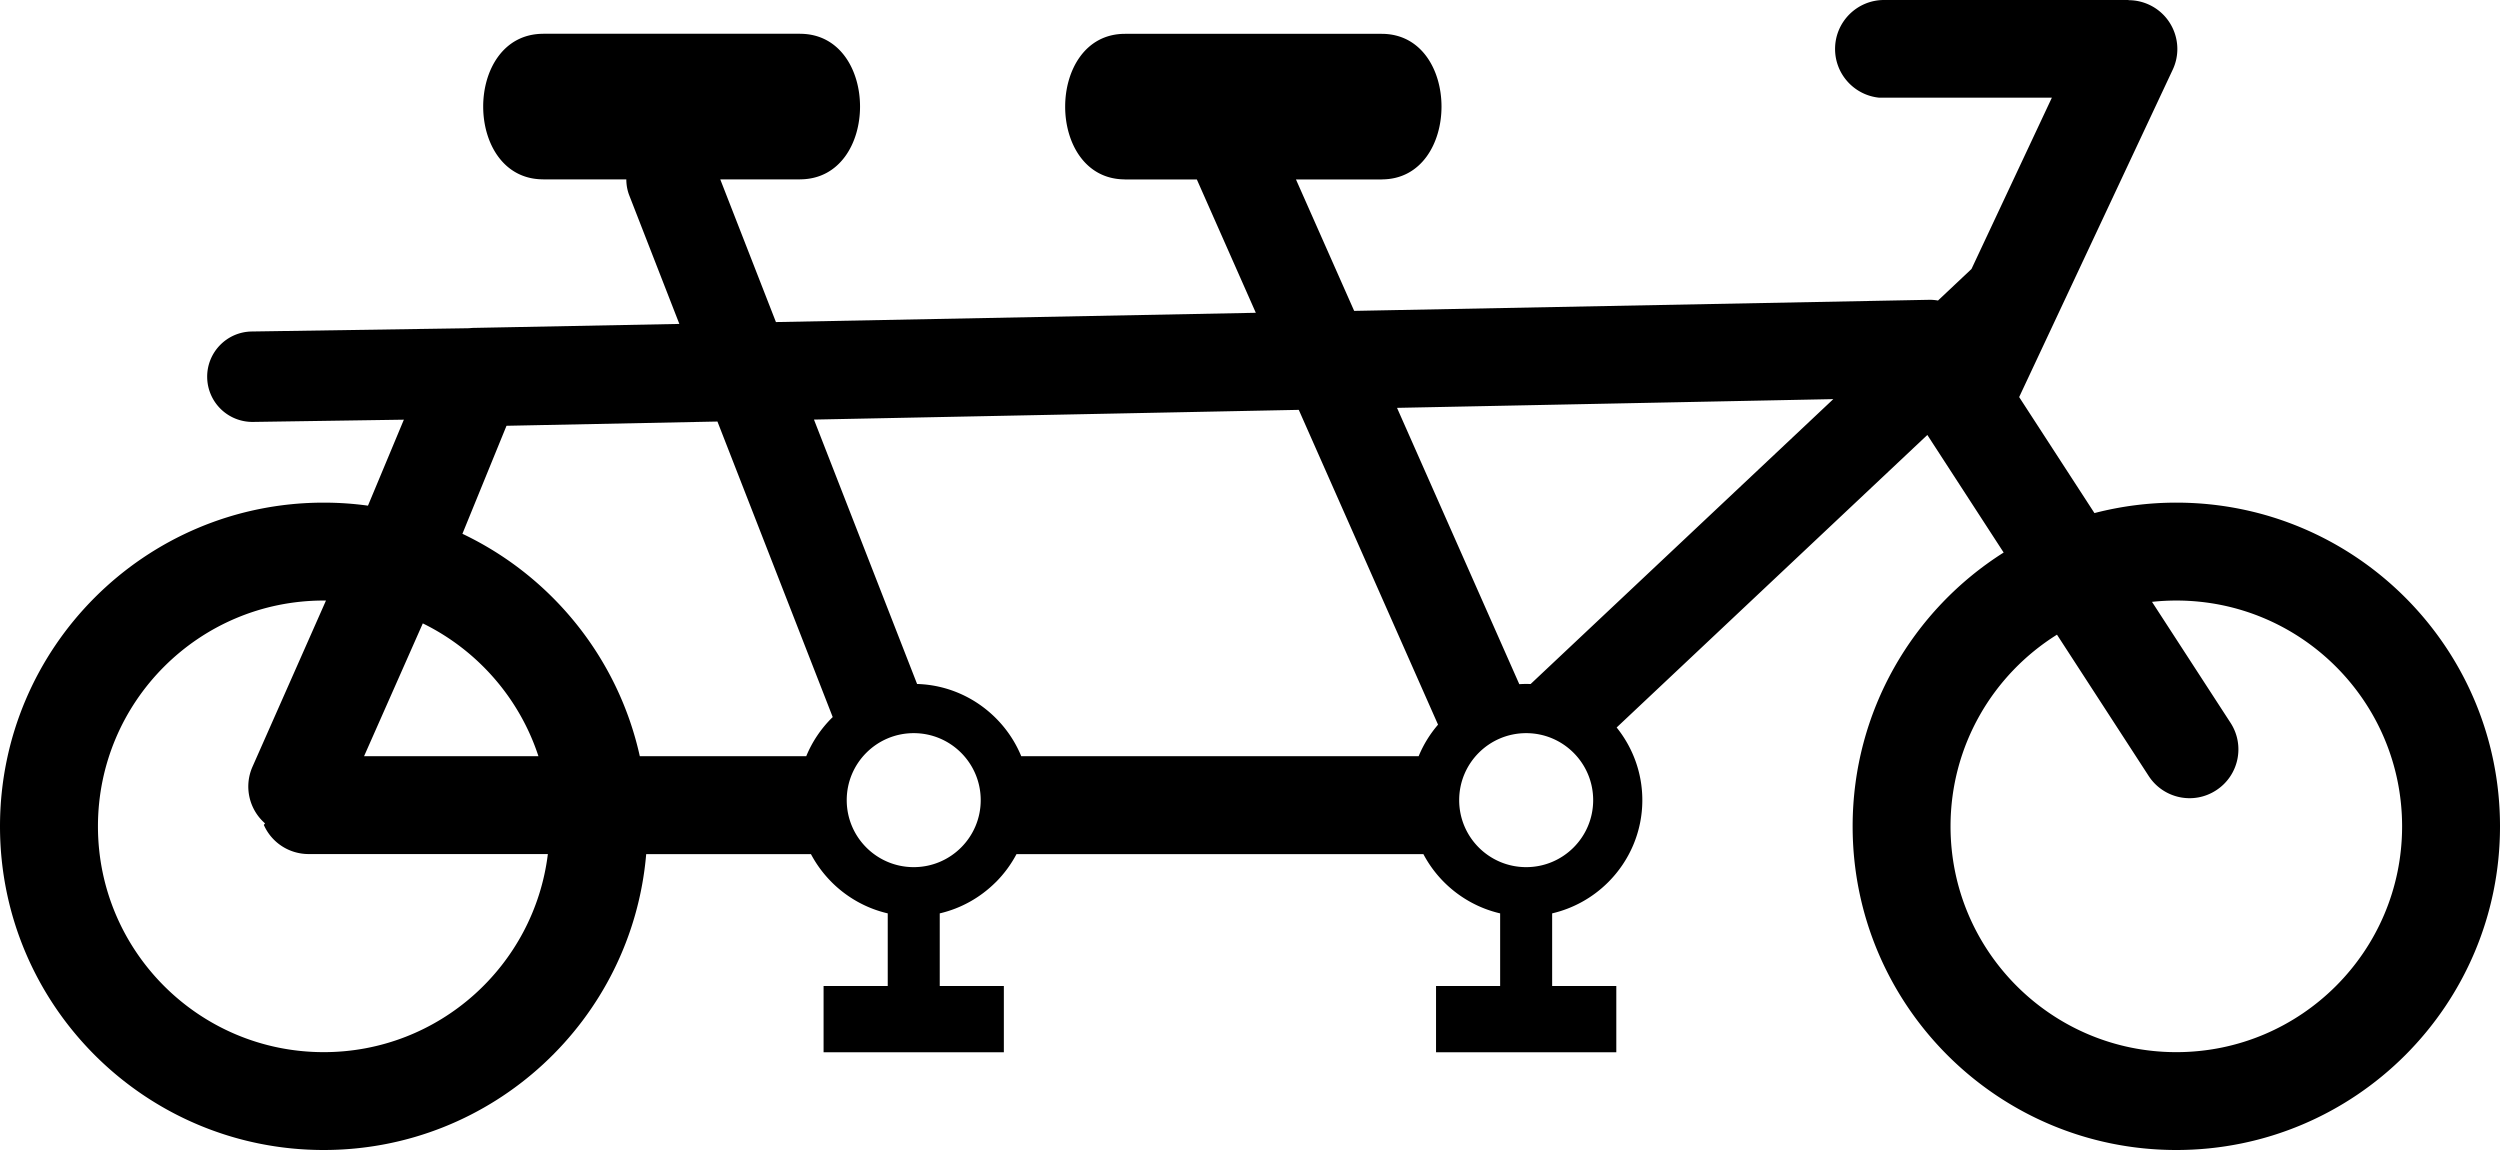 <svg xmlns="http://www.w3.org/2000/svg" shape-rendering="geometricPrecision" text-rendering="geometricPrecision" image-rendering="optimizeQuality" fill-rule="evenodd" clip-rule="evenodd" viewBox="0 0 512 235.52"><path d="M445.71 102.94c36.61 0 66.29 29.69 66.29 66.3 0 36.6-29.68 66.28-66.29 66.28-36.6 0-66.29-29.68-66.29-66.28 0-23.61 12.35-44.34 30.93-56.08l-15.63-24.08-63.63 59.91c3.29 4.09 5.26 9.27 5.26 14.88 0 6.52-2.66 12.46-6.97 16.78l-.06.06a23.928 23.928 0 0 1-11.44 6.35v14.87h13.14v13.58H294.1v-13.58h13.13v-14.87c-4.4-1.02-8.35-3.27-11.46-6.37l-.06-.06c-1.67-1.68-3.09-3.6-4.2-5.71h-83.33a24.117 24.117 0 0 1-4.22 5.73l-.07.06c-3.11 3.09-7.04 5.33-11.43 6.35v14.87h13.13v13.58h-36.92v-13.58h13.14v-14.87c-4.4-1.02-8.35-3.27-11.46-6.37l-.06-.06a24.17 24.17 0 0 1-4.21-5.71h-33.74c-2.88 33.94-31.35 60.6-66.04 60.6-36.6 0-66.3-29.68-66.3-66.28 0-36.61 29.7-66.3 66.3-66.3 3.07 0 6.1.21 9.06.62l7.35-17.61-30.91.46a9.26 9.26 0 0 1-9.37-9.15c-.06-5.11 4.03-9.31 9.15-9.37l44.46-.67c.39-.04.78-.07 1.17-.07l41.92-.81-10.22-26.23c-.44-1.1-.64-2.25-.64-3.37h-17.02v-.01c-16.37 0-16.41-29.78 0-29.81v-.01h52.59v.01c16.38 0 16.41 29.78 0 29.81v.01h-16.33l11.4 29.22 98.28-1.9-12.08-27.31h-14.73v-.01c-16.34-.03-16.29-29.81.01-29.81v-.01h52.59v.01c16.34.02 16.3 29.81 0 29.81v.01h-17.57l11.92 26.92 117.85-2.27c.59 0 1.16.05 1.72.15l6.86-6.46 16.44-35.04.03-.05h-35.44c-5.04-.53-8.97-4.8-8.97-9.97 0-5.54 4.49-10.03 10.03-10.03h50.08v.04h.07c1.39.01 2.81.31 4.16.94 4.99 2.34 7.15 8.28 4.82 13.27l-31.46 67.07 15.42 23.76a66.733 66.733 0 0 1 16.77-2.14zm-258.58 47.21c7.58 0 13.72 6.14 13.72 13.72 0 7.58-6.14 13.72-13.72 13.72-7.58 0-13.72-6.14-13.72-13.72 0-7.58 6.14-13.72 13.72-13.72zm125.43 0c7.58 0 13.72 6.14 13.72 13.72 0 7.58-6.14 13.72-13.72 13.72-7.58 0-13.72-6.14-13.72-13.72 0-7.58 6.14-13.72 13.72-13.72zm0-10.08c.3 0 .61.01.91.02l61.99-58.35-89.35 1.79 25.04 56.59c.46-.03.93-.05 1.41-.05zm-22.02 14.8a23.82 23.82 0 0 1 3.97-6.46l-28.52-64.47-99.29 1.99 21.12 54.15c6.25.18 11.93 2.81 16.1 6.97l.06.06c2.2 2.21 3.97 4.84 5.17 7.76h81.39zm-125.42 0c1.2-2.93 2.98-5.57 5.19-7.79l.06-.06.17-.16-23.61-60.53-43.2.87-9.03 22.12c18.22 8.66 31.87 25.38 36.33 45.55h34.09zm-54.85 0H74.56l12.03-27.2c11.14 5.46 19.78 15.26 23.68 27.2zm-55.99 13.76-.25.31c1.65 3.74 5.31 5.97 9.16 5.97v.01h49.01c-2.81 22.85-22.29 40.56-45.9 40.56-25.54 0-46.24-20.72-46.24-46.24 0-25.54 20.7-46.25 46.24-46.25h.46L51.7 157.05c-1.8 4.11-.64 8.77 2.58 11.58zm386.45-45.37 16.08 24.77c3.01 4.63 1.69 10.82-2.94 13.82-4.62 3.02-10.81 1.7-13.82-2.93l-18.78-28.94c-13.09 8.17-21.8 22.7-21.8 39.26 0 25.52 20.71 46.24 46.24 46.24 25.54 0 46.24-20.72 46.24-46.24 0-25.54-20.7-46.25-46.24-46.25-1.68 0-3.34.09-4.98.27z"/></svg>